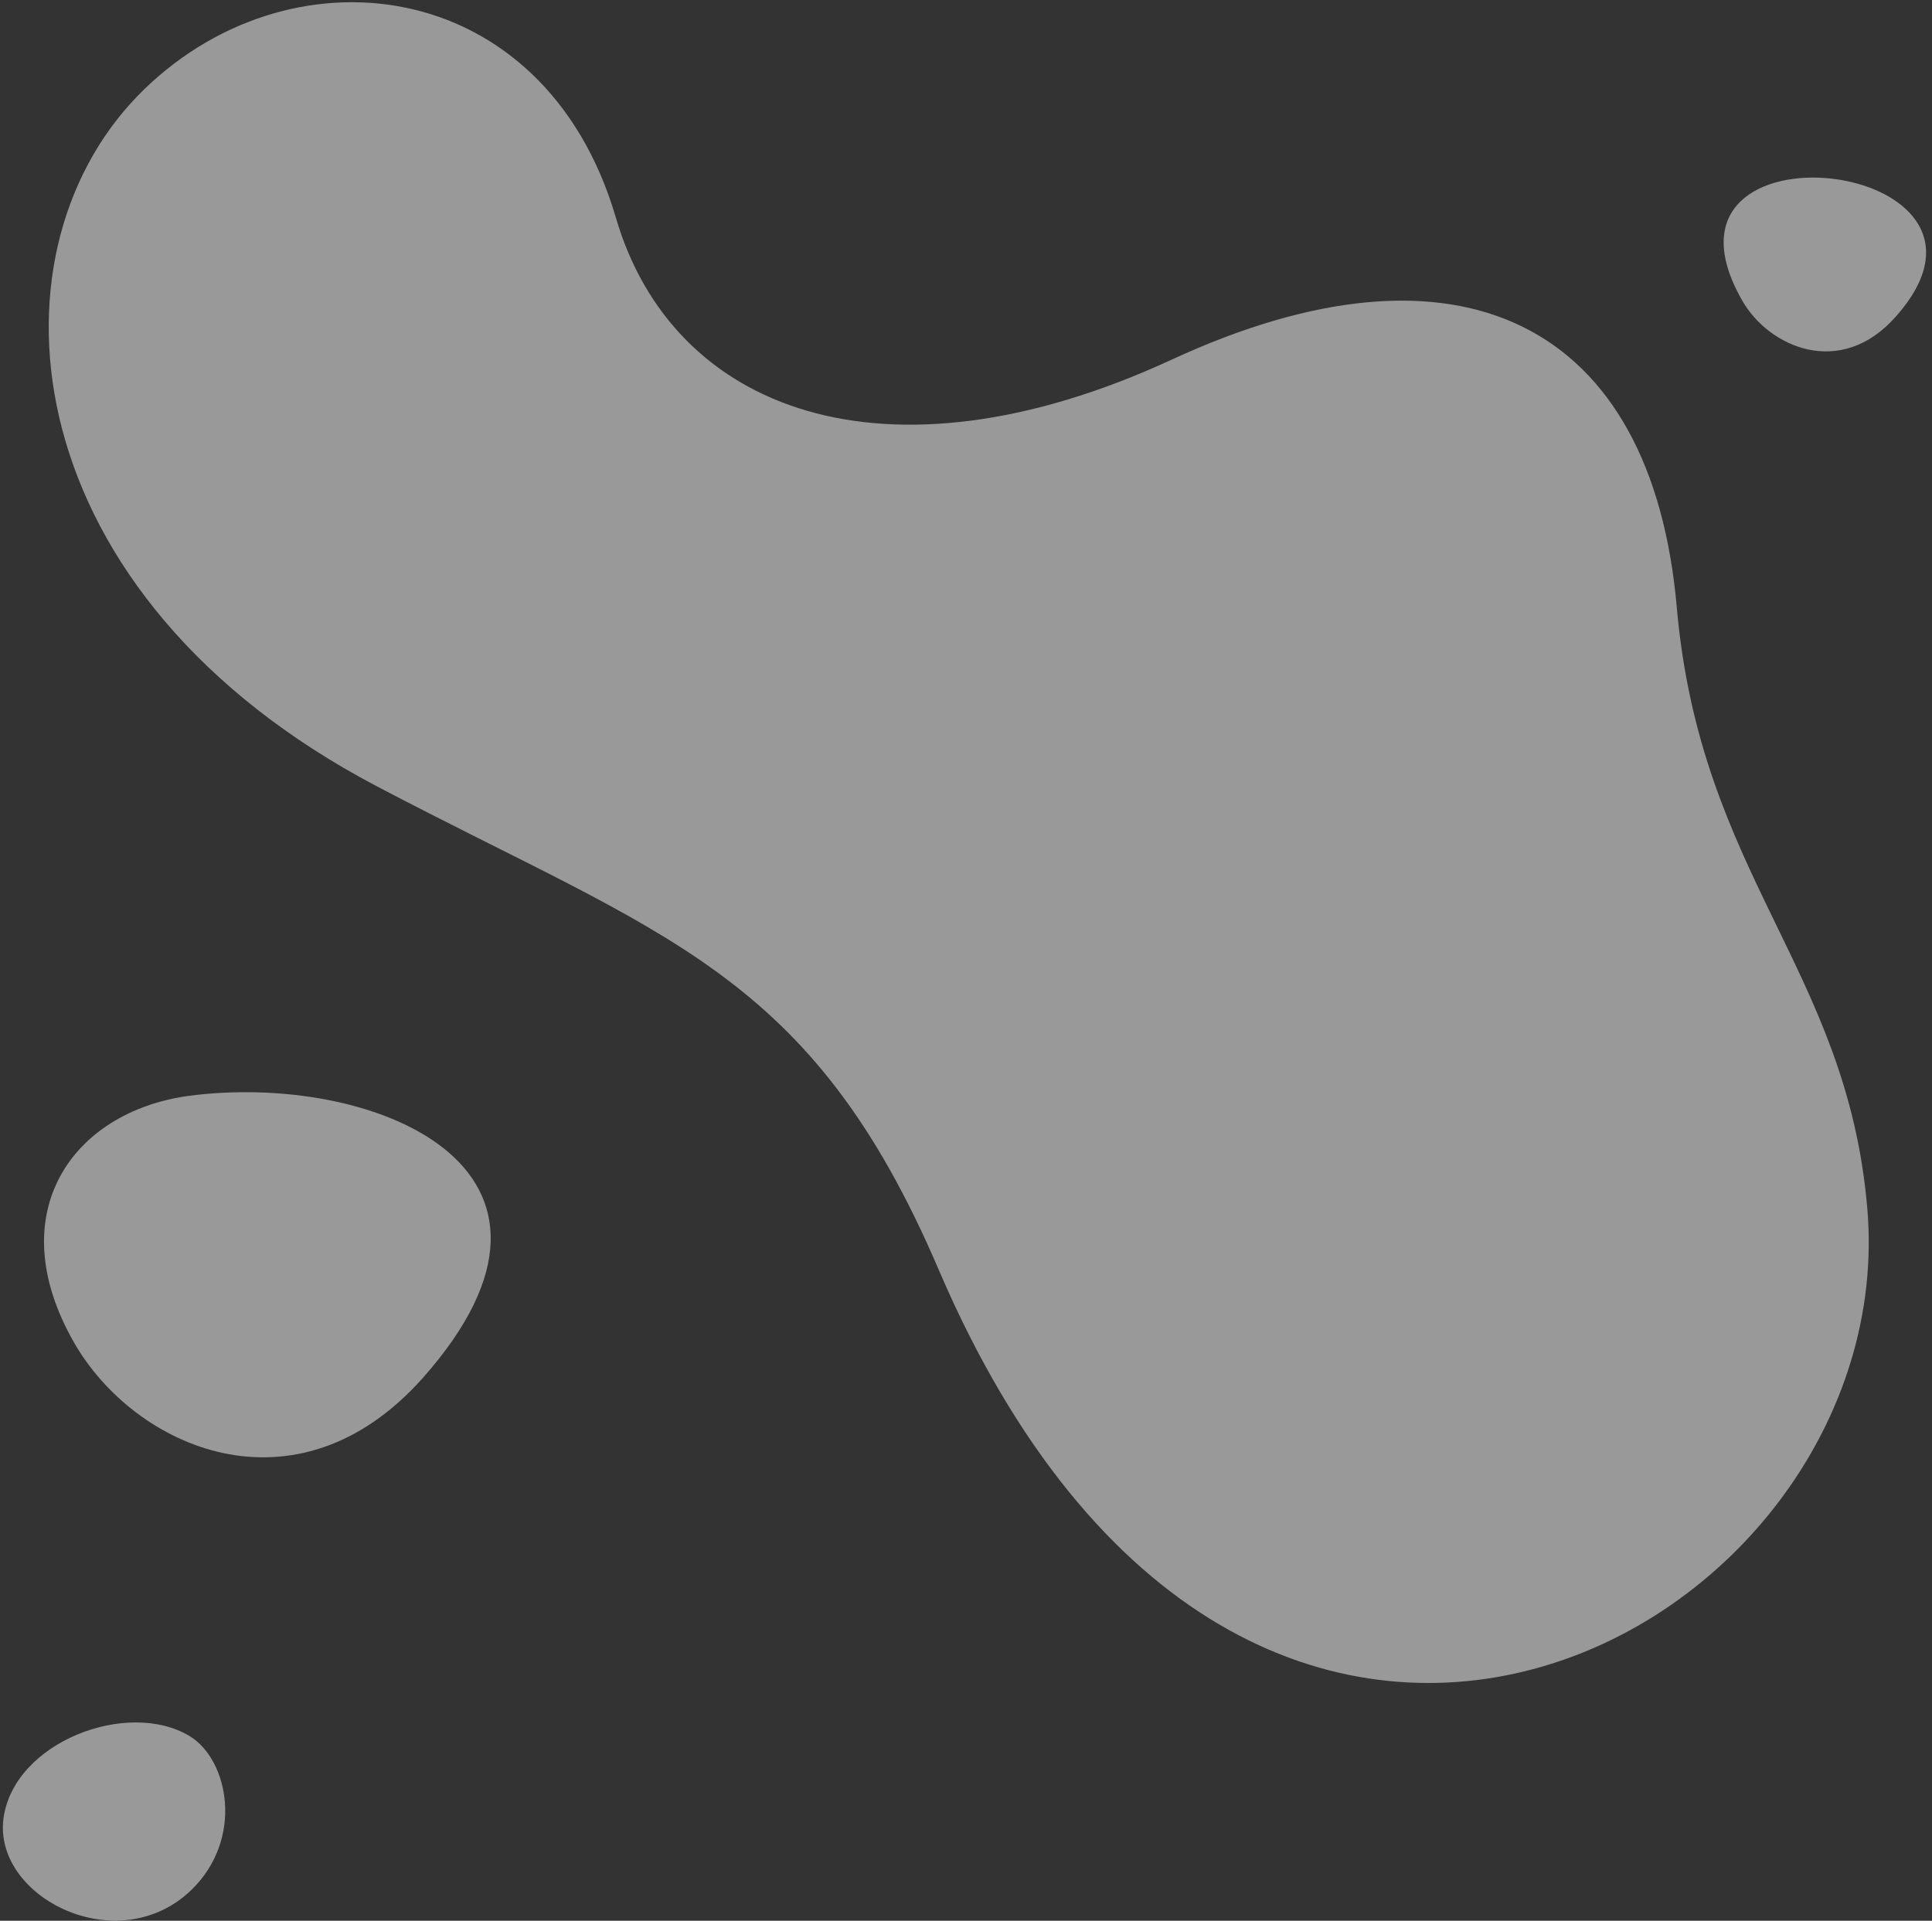<?xml version="1.0" encoding="UTF-8"?> <svg xmlns="http://www.w3.org/2000/svg" width="349" height="347" viewBox="0 0 349 347" fill="none"><rect x="0" y="0" width="349" height="347" fill="#333333" stroke="none"/><g opacity="0.5"><g clip-path="url(#clip0_3164_2496)"><path fill-rule="evenodd" clip-rule="evenodd" d="M13.371 242.535C24.275 261.578 53.455 274.632 76.338 248.985C110.125 210.898 67.124 193.543 33.951 197.997C13.064 200.915 0.01 219.191 13.371 242.535Z" fill="white"></path><path fill-rule="evenodd" clip-rule="evenodd" d="M314.691 54.248C319.452 62.695 332.506 68.531 342.488 57.166C367.829 28.601 295.34 20.308 314.691 54.248Z" fill="white"></path><path fill-rule="evenodd" clip-rule="evenodd" d="M0.625 328.538C-1.218 342.821 21.358 354.186 34.565 341.439C44.087 332.224 41.323 317.941 34.258 313.641C23.047 306.884 2.467 314.716 0.625 328.538Z" fill="white"></path><path fill-rule="evenodd" clip-rule="evenodd" d="M211.794 65.46C159.885 89.418 121.03 74.828 110.74 39.351C97.839 -4.418 51.766 -9.64 25.197 17.697C-2.754 46.57 2.928 107.233 68.352 141.634C120.108 168.817 146.831 174.961 170.021 229.173C225.769 359.254 343.41 294.444 336.806 218.269C333.12 175.268 306.705 158.374 302.405 109.844C297.951 58.702 263.55 41.502 211.794 65.46Z" fill="white" stroke="white" stroke-miterlimit="10"></path></g></g><defs><clipPath id="clip0_3164_2496"><rect width="347.546" height="346.778" fill="white" transform="translate(0.471 0.189)"></rect></clipPath></defs></svg> 